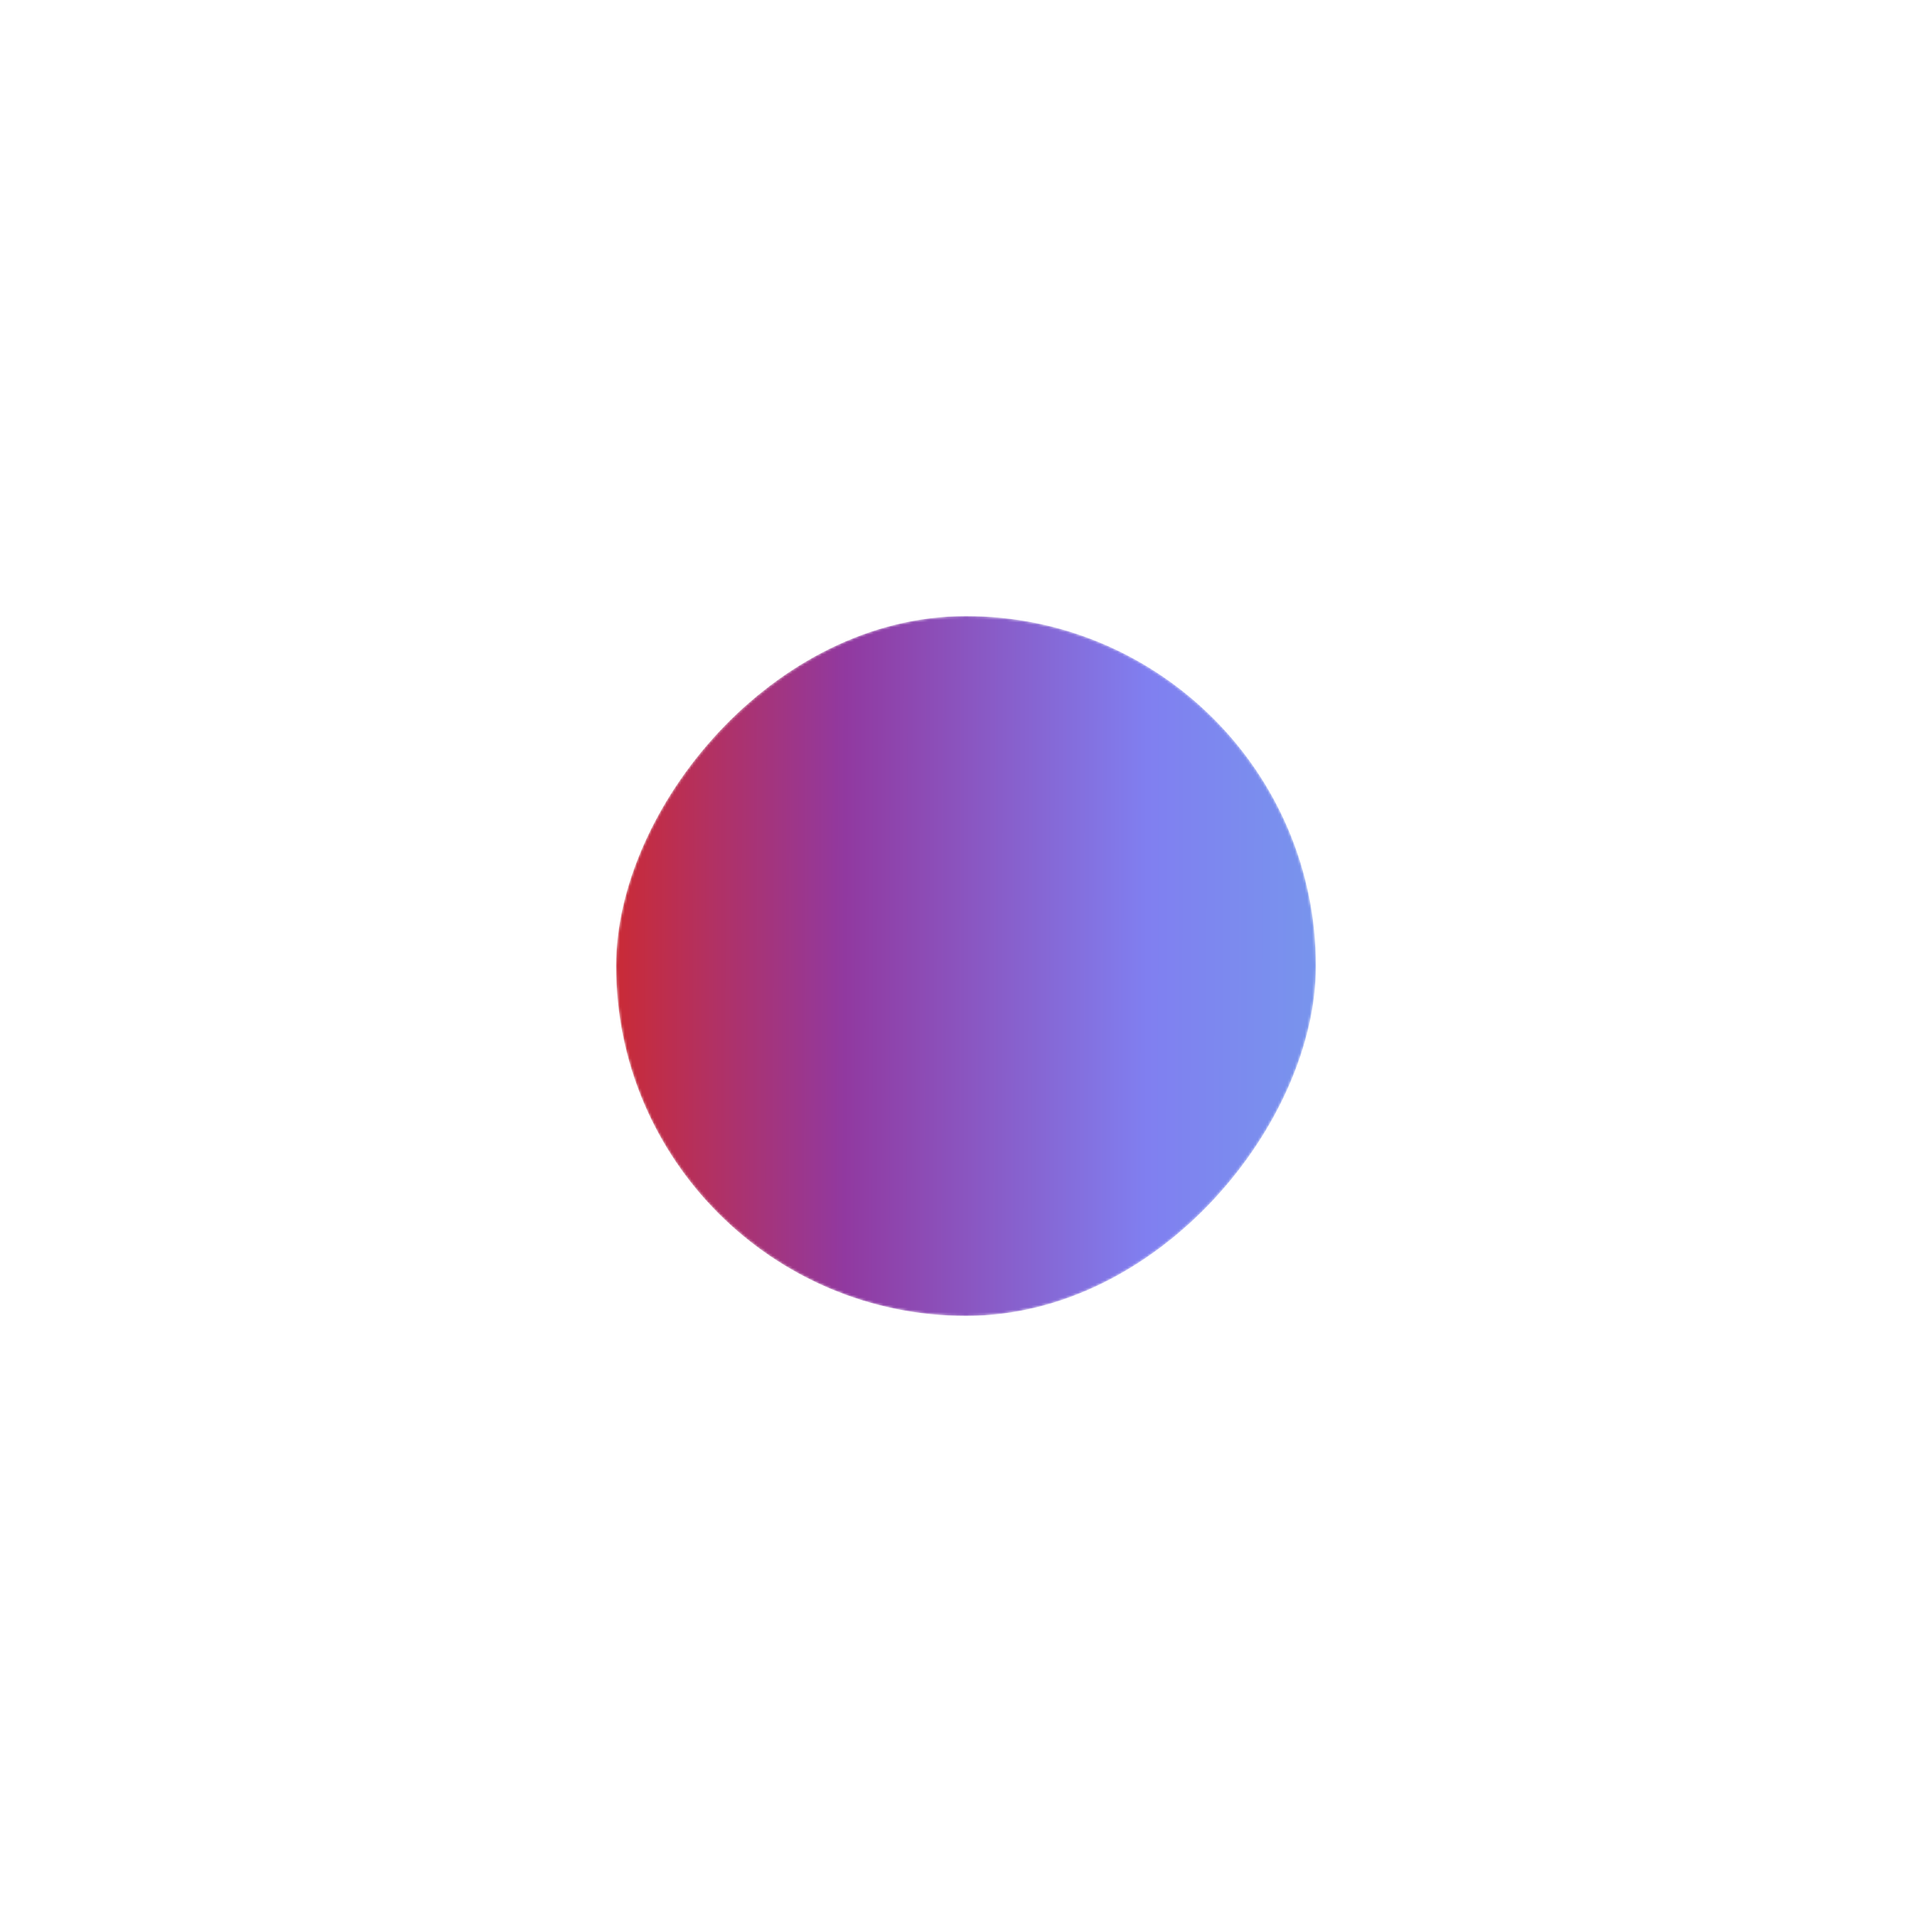 <?xml version="1.0" encoding="UTF-8"?> <svg xmlns="http://www.w3.org/2000/svg" width="784" height="784" viewBox="0 0 784 784" fill="none"><g filter="url(#filter0_f_75_149)"><mask id="mask0_75_149" style="mask-type:alpha" maskUnits="userSpaceOnUse" x="250" y="250" width="284" height="284"><rect width="284" height="284" rx="142" transform="matrix(-1 0 0 1 534 250)" fill="url(#paint0_linear_75_149)"></rect></mask><g mask="url(#mask0_75_149)"><rect width="284" height="284" rx="142" transform="matrix(-1 0 0 1 534 250)" fill="url(#paint1_linear_75_149)"></rect></g></g><defs><filter id="filter0_f_75_149" x="0" y="0" width="784" height="784" filterUnits="userSpaceOnUse" color-interpolation-filters="sRGB"><feFlood flood-opacity="0" result="BackgroundImageFix"></feFlood><feBlend mode="normal" in="SourceGraphic" in2="BackgroundImageFix" result="shape"></feBlend><feGaussianBlur stdDeviation="125" result="effect1_foregroundBlur_75_149"></feGaussianBlur></filter><linearGradient id="paint0_linear_75_149" x1="281.797" y1="148.927" x2="-67.116" y2="149.575" gradientUnits="userSpaceOnUse"><stop stop-color="#C82B39"></stop><stop offset="0.26" stop-color="#9139A0"></stop><stop offset="0.611" stop-color="#807FF0"></stop><stop offset="1" stop-color="#70A9EA"></stop></linearGradient><linearGradient id="paint1_linear_75_149" x1="281.797" y1="148.927" x2="-67.116" y2="149.575" gradientUnits="userSpaceOnUse"><stop stop-color="#C82B39"></stop><stop offset="0.26" stop-color="#9139A0"></stop><stop offset="0.611" stop-color="#807FF0"></stop><stop offset="1" stop-color="#70A9EA"></stop></linearGradient></defs></svg> 